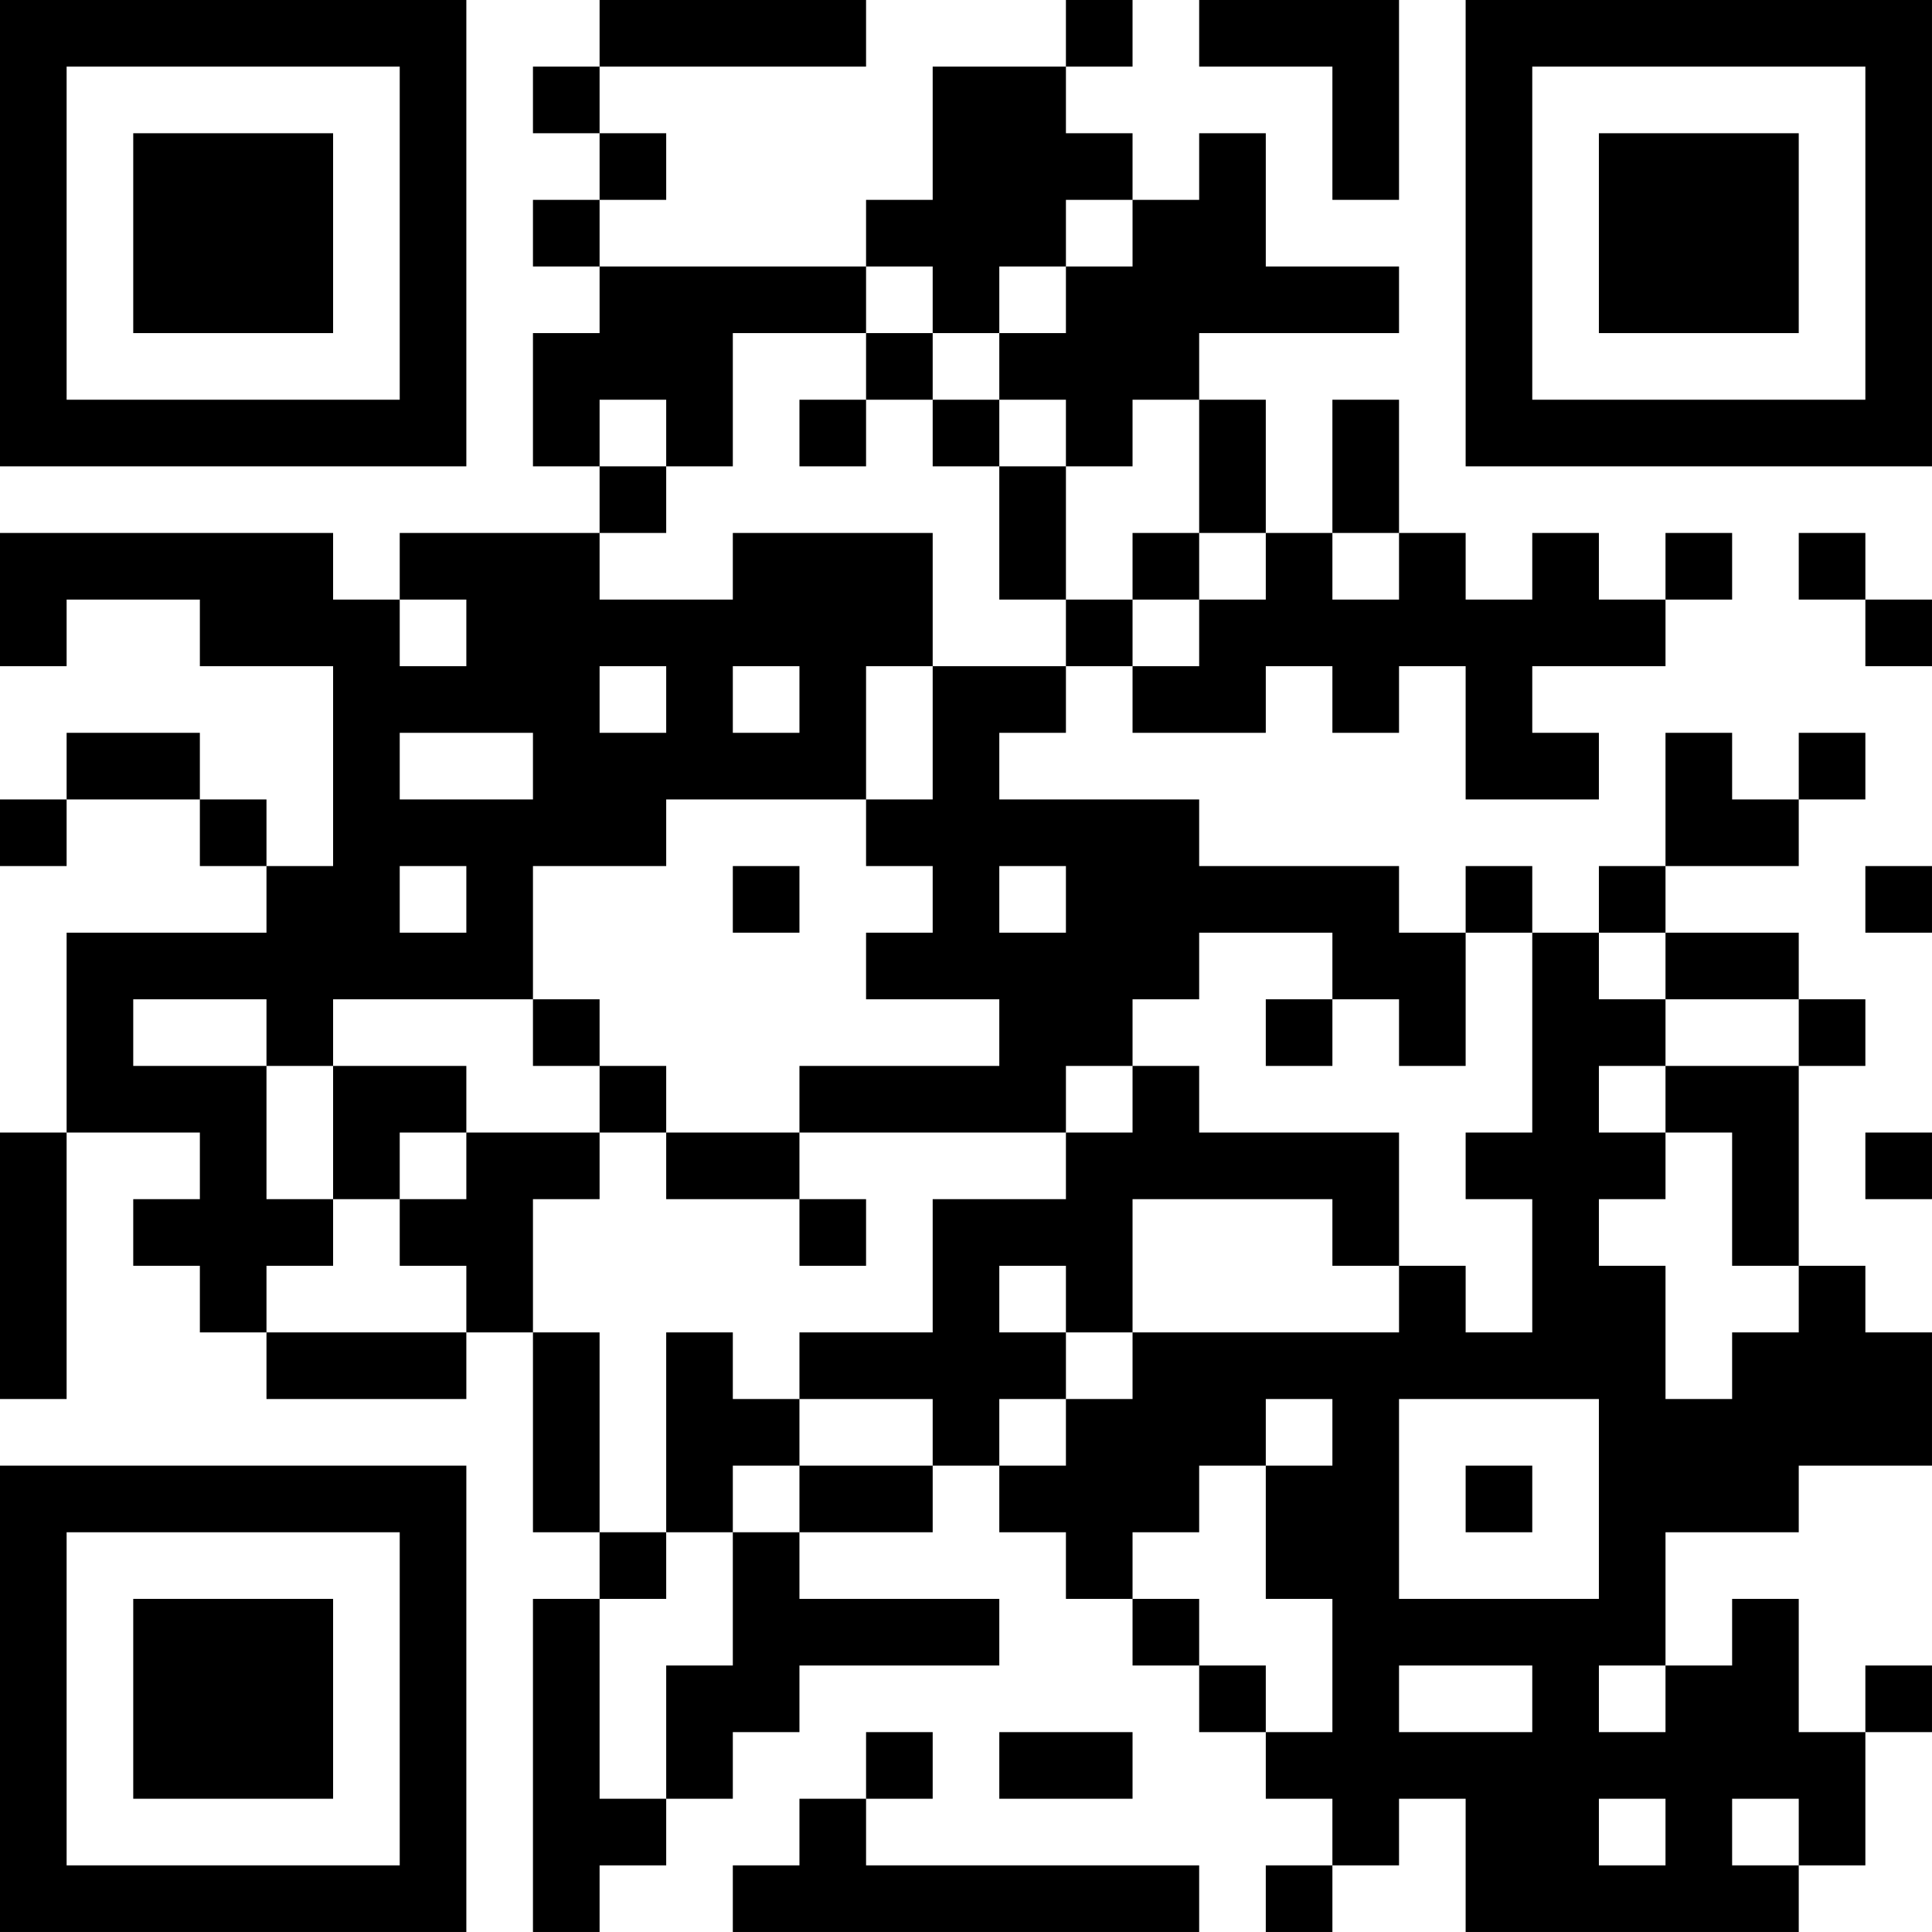 <?xml version="1.0" encoding="UTF-8"?>
<svg xmlns="http://www.w3.org/2000/svg" version="1.1" width="400" height="400" viewBox="0 0 400 400"><rect x="0" y="0" width="400" height="400" fill="#ffffff"/><g transform="scale(13.793)"><g transform="translate(0,0)"><path fill-rule="evenodd" d="M9 0L9 1L8 1L8 2L9 2L9 3L8 3L8 4L9 4L9 5L8 5L8 7L9 7L9 8L6 8L6 9L5 9L5 8L0 8L0 10L1 10L1 9L3 9L3 10L5 10L5 13L4 13L4 12L3 12L3 11L1 11L1 12L0 12L0 13L1 13L1 12L3 12L3 13L4 13L4 14L1 14L1 17L0 17L0 21L1 21L1 17L3 17L3 18L2 18L2 19L3 19L3 20L4 20L4 21L7 21L7 20L8 20L8 23L9 23L9 24L8 24L8 29L9 29L9 28L10 28L10 27L11 27L11 26L12 26L12 25L15 25L15 24L12 24L12 23L14 23L14 22L15 22L15 23L16 23L16 24L17 24L17 25L18 25L18 26L19 26L19 27L20 27L20 28L19 28L19 29L20 29L20 28L21 28L21 27L22 27L22 29L27 29L27 28L28 28L28 26L29 26L29 25L28 25L28 26L27 26L27 24L26 24L26 25L25 25L25 23L27 23L27 22L29 22L29 20L28 20L28 19L27 19L27 16L28 16L28 15L27 15L27 14L25 14L25 13L27 13L27 12L28 12L28 11L27 11L27 12L26 12L26 11L25 11L25 13L24 13L24 14L23 14L23 13L22 13L22 14L21 14L21 13L18 13L18 12L15 12L15 11L16 11L16 10L17 10L17 11L19 11L19 10L20 10L20 11L21 11L21 10L22 10L22 12L24 12L24 11L23 11L23 10L25 10L25 9L26 9L26 8L25 8L25 9L24 9L24 8L23 8L23 9L22 9L22 8L21 8L21 6L20 6L20 8L19 8L19 6L18 6L18 5L21 5L21 4L19 4L19 2L18 2L18 3L17 3L17 2L16 2L16 1L17 1L17 0L16 0L16 1L14 1L14 3L13 3L13 4L9 4L9 3L10 3L10 2L9 2L9 1L13 1L13 0ZM18 0L18 1L20 1L20 3L21 3L21 0ZM16 3L16 4L15 4L15 5L14 5L14 4L13 4L13 5L11 5L11 7L10 7L10 6L9 6L9 7L10 7L10 8L9 8L9 9L11 9L11 8L14 8L14 10L13 10L13 12L10 12L10 13L8 13L8 15L5 15L5 16L4 16L4 15L2 15L2 16L4 16L4 18L5 18L5 19L4 19L4 20L7 20L7 19L6 19L6 18L7 18L7 17L9 17L9 18L8 18L8 20L9 20L9 23L10 23L10 24L9 24L9 27L10 27L10 25L11 25L11 23L12 23L12 22L14 22L14 21L12 21L12 20L14 20L14 18L16 18L16 17L17 17L17 16L18 16L18 17L21 17L21 19L20 19L20 18L17 18L17 20L16 20L16 19L15 19L15 20L16 20L16 21L15 21L15 22L16 22L16 21L17 21L17 20L21 20L21 19L22 19L22 20L23 20L23 18L22 18L22 17L23 17L23 14L22 14L22 16L21 16L21 15L20 15L20 14L18 14L18 15L17 15L17 16L16 16L16 17L12 17L12 16L15 16L15 15L13 15L13 14L14 14L14 13L13 13L13 12L14 12L14 10L16 10L16 9L17 9L17 10L18 10L18 9L19 9L19 8L18 8L18 6L17 6L17 7L16 7L16 6L15 6L15 5L16 5L16 4L17 4L17 3ZM13 5L13 6L12 6L12 7L13 7L13 6L14 6L14 7L15 7L15 9L16 9L16 7L15 7L15 6L14 6L14 5ZM17 8L17 9L18 9L18 8ZM20 8L20 9L21 9L21 8ZM27 8L27 9L28 9L28 10L29 10L29 9L28 9L28 8ZM6 9L6 10L7 10L7 9ZM9 10L9 11L10 11L10 10ZM11 10L11 11L12 11L12 10ZM6 11L6 12L8 12L8 11ZM6 13L6 14L7 14L7 13ZM11 13L11 14L12 14L12 13ZM15 13L15 14L16 14L16 13ZM28 13L28 14L29 14L29 13ZM24 14L24 15L25 15L25 16L24 16L24 17L25 17L25 18L24 18L24 19L25 19L25 21L26 21L26 20L27 20L27 19L26 19L26 17L25 17L25 16L27 16L27 15L25 15L25 14ZM8 15L8 16L9 16L9 17L10 17L10 18L12 18L12 19L13 19L13 18L12 18L12 17L10 17L10 16L9 16L9 15ZM19 15L19 16L20 16L20 15ZM5 16L5 18L6 18L6 17L7 17L7 16ZM28 17L28 18L29 18L29 17ZM10 20L10 23L11 23L11 22L12 22L12 21L11 21L11 20ZM19 21L19 22L18 22L18 23L17 23L17 24L18 24L18 25L19 25L19 26L20 26L20 24L19 24L19 22L20 22L20 21ZM21 21L21 24L24 24L24 21ZM22 22L22 23L23 23L23 22ZM21 25L21 26L23 26L23 25ZM24 25L24 26L25 26L25 25ZM13 26L13 27L12 27L12 28L11 28L11 29L18 29L18 28L13 28L13 27L14 27L14 26ZM15 26L15 27L17 27L17 26ZM24 27L24 28L25 28L25 27ZM26 27L26 28L27 28L27 27ZM0 0L0 7L7 7L7 0ZM1 1L1 6L6 6L6 1ZM2 2L2 5L5 5L5 2ZM22 0L22 7L29 7L29 0ZM23 1L23 6L28 6L28 1ZM24 2L24 5L27 5L27 2ZM0 22L0 29L7 29L7 22ZM1 23L1 28L6 28L6 23ZM2 24L2 27L5 27L5 24Z" fill="#000000"/></g></g></svg>
